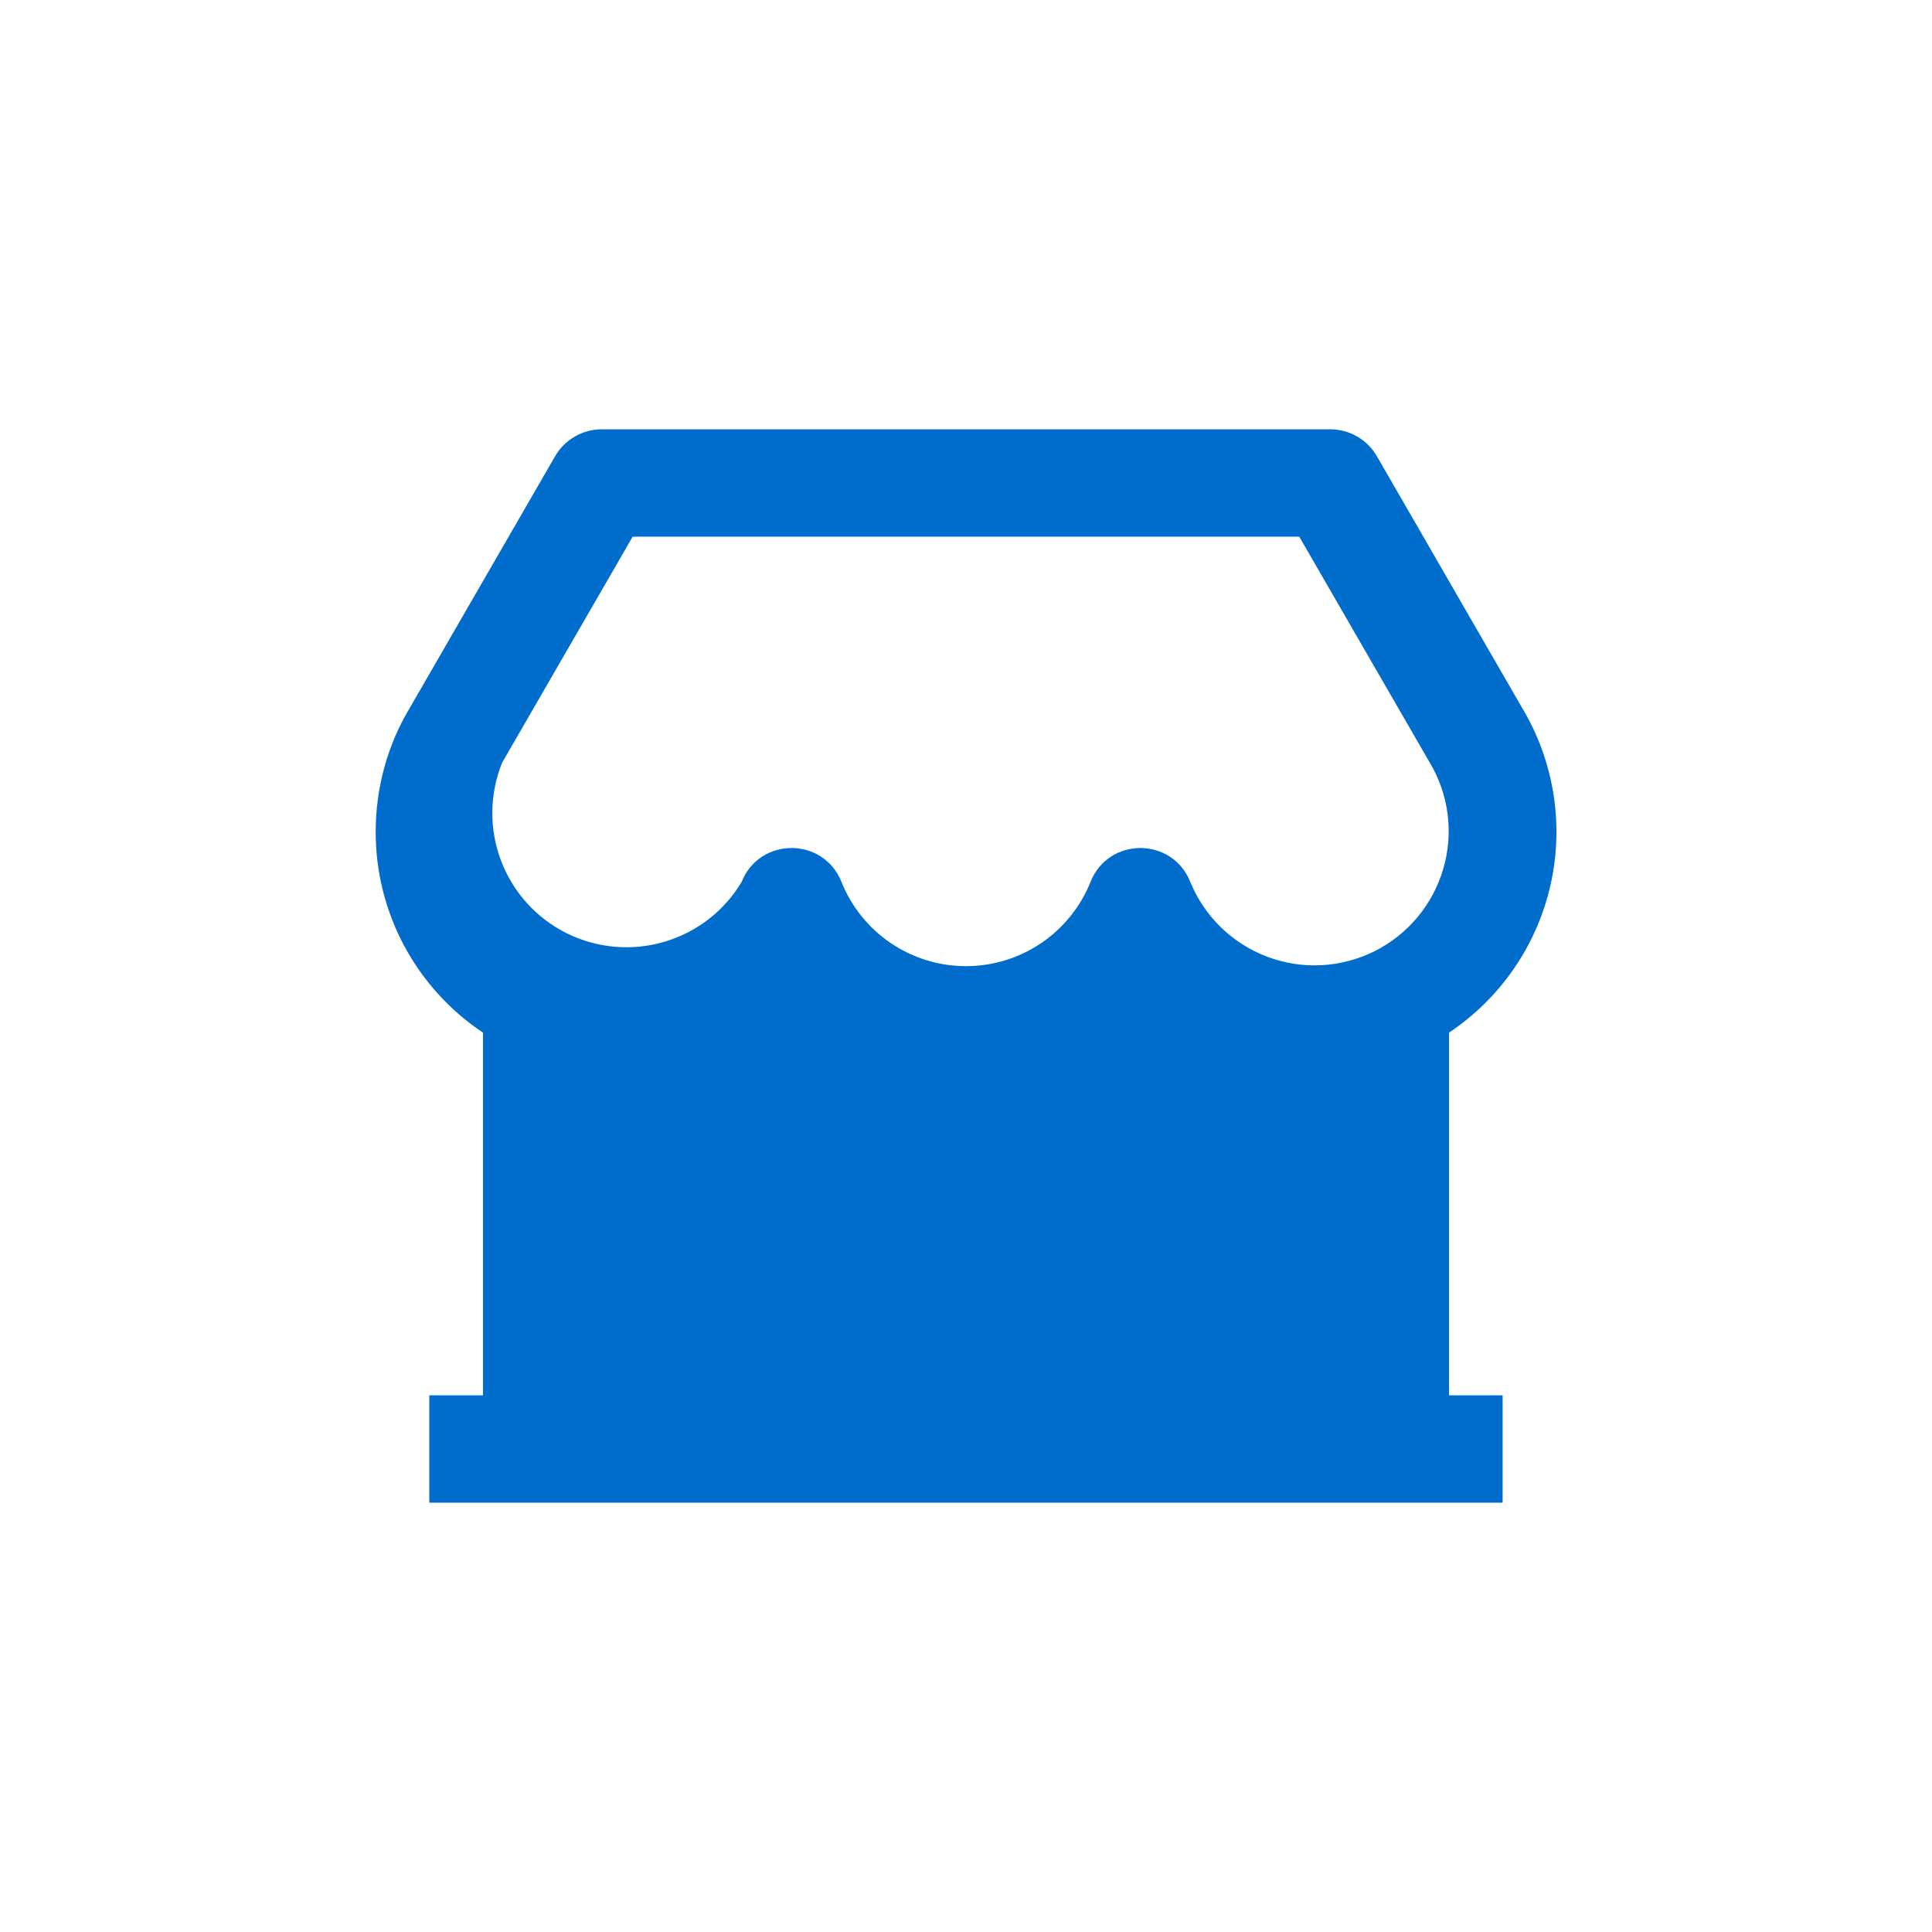 <svg width="24" height="24" viewBox="0 0 24 24" fill="none" xmlns="http://www.w3.org/2000/svg">
<path d="M18.666 17.333V18.667H5.333V17.333H6V12.828C5.589 12.554 5.253 12.183 5.02 11.748C4.788 11.313 4.666 10.827 4.667 10.333C4.667 9.782 4.816 9.251 5.088 8.798L6.896 5.667C6.955 5.565 7.039 5.481 7.141 5.423C7.242 5.364 7.357 5.333 7.474 5.333H16.526C16.643 5.333 16.759 5.364 16.86 5.423C16.961 5.481 17.045 5.565 17.104 5.667L18.905 8.788C19.303 9.449 19.431 10.237 19.262 10.989C19.093 11.742 18.641 12.4 18 12.828V17.333H18.666ZM7.859 6.667L6.237 9.475C6.08 9.865 6.075 10.299 6.224 10.692C6.373 11.085 6.665 11.407 7.041 11.594C7.418 11.78 7.851 11.818 8.254 11.699C8.657 11.58 9 11.314 9.214 10.953C9.438 10.395 10.228 10.395 10.452 10.953C10.575 11.262 10.789 11.528 11.065 11.715C11.341 11.902 11.666 12.002 12 12.002C12.333 12.002 12.659 11.902 12.935 11.715C13.211 11.528 13.424 11.262 13.548 10.953C13.771 10.395 14.561 10.395 14.785 10.953C14.872 11.166 15.001 11.358 15.166 11.519C15.331 11.679 15.527 11.804 15.742 11.885C15.957 11.966 16.186 12.002 16.416 11.99C16.645 11.978 16.87 11.918 17.076 11.816C17.281 11.713 17.463 11.568 17.61 11.392C17.757 11.215 17.866 11.01 17.93 10.789C17.994 10.568 18.012 10.337 17.982 10.109C17.952 9.881 17.875 9.662 17.756 9.465L16.14 6.667H7.859Z" fill="#006DCC"/>
</svg>

